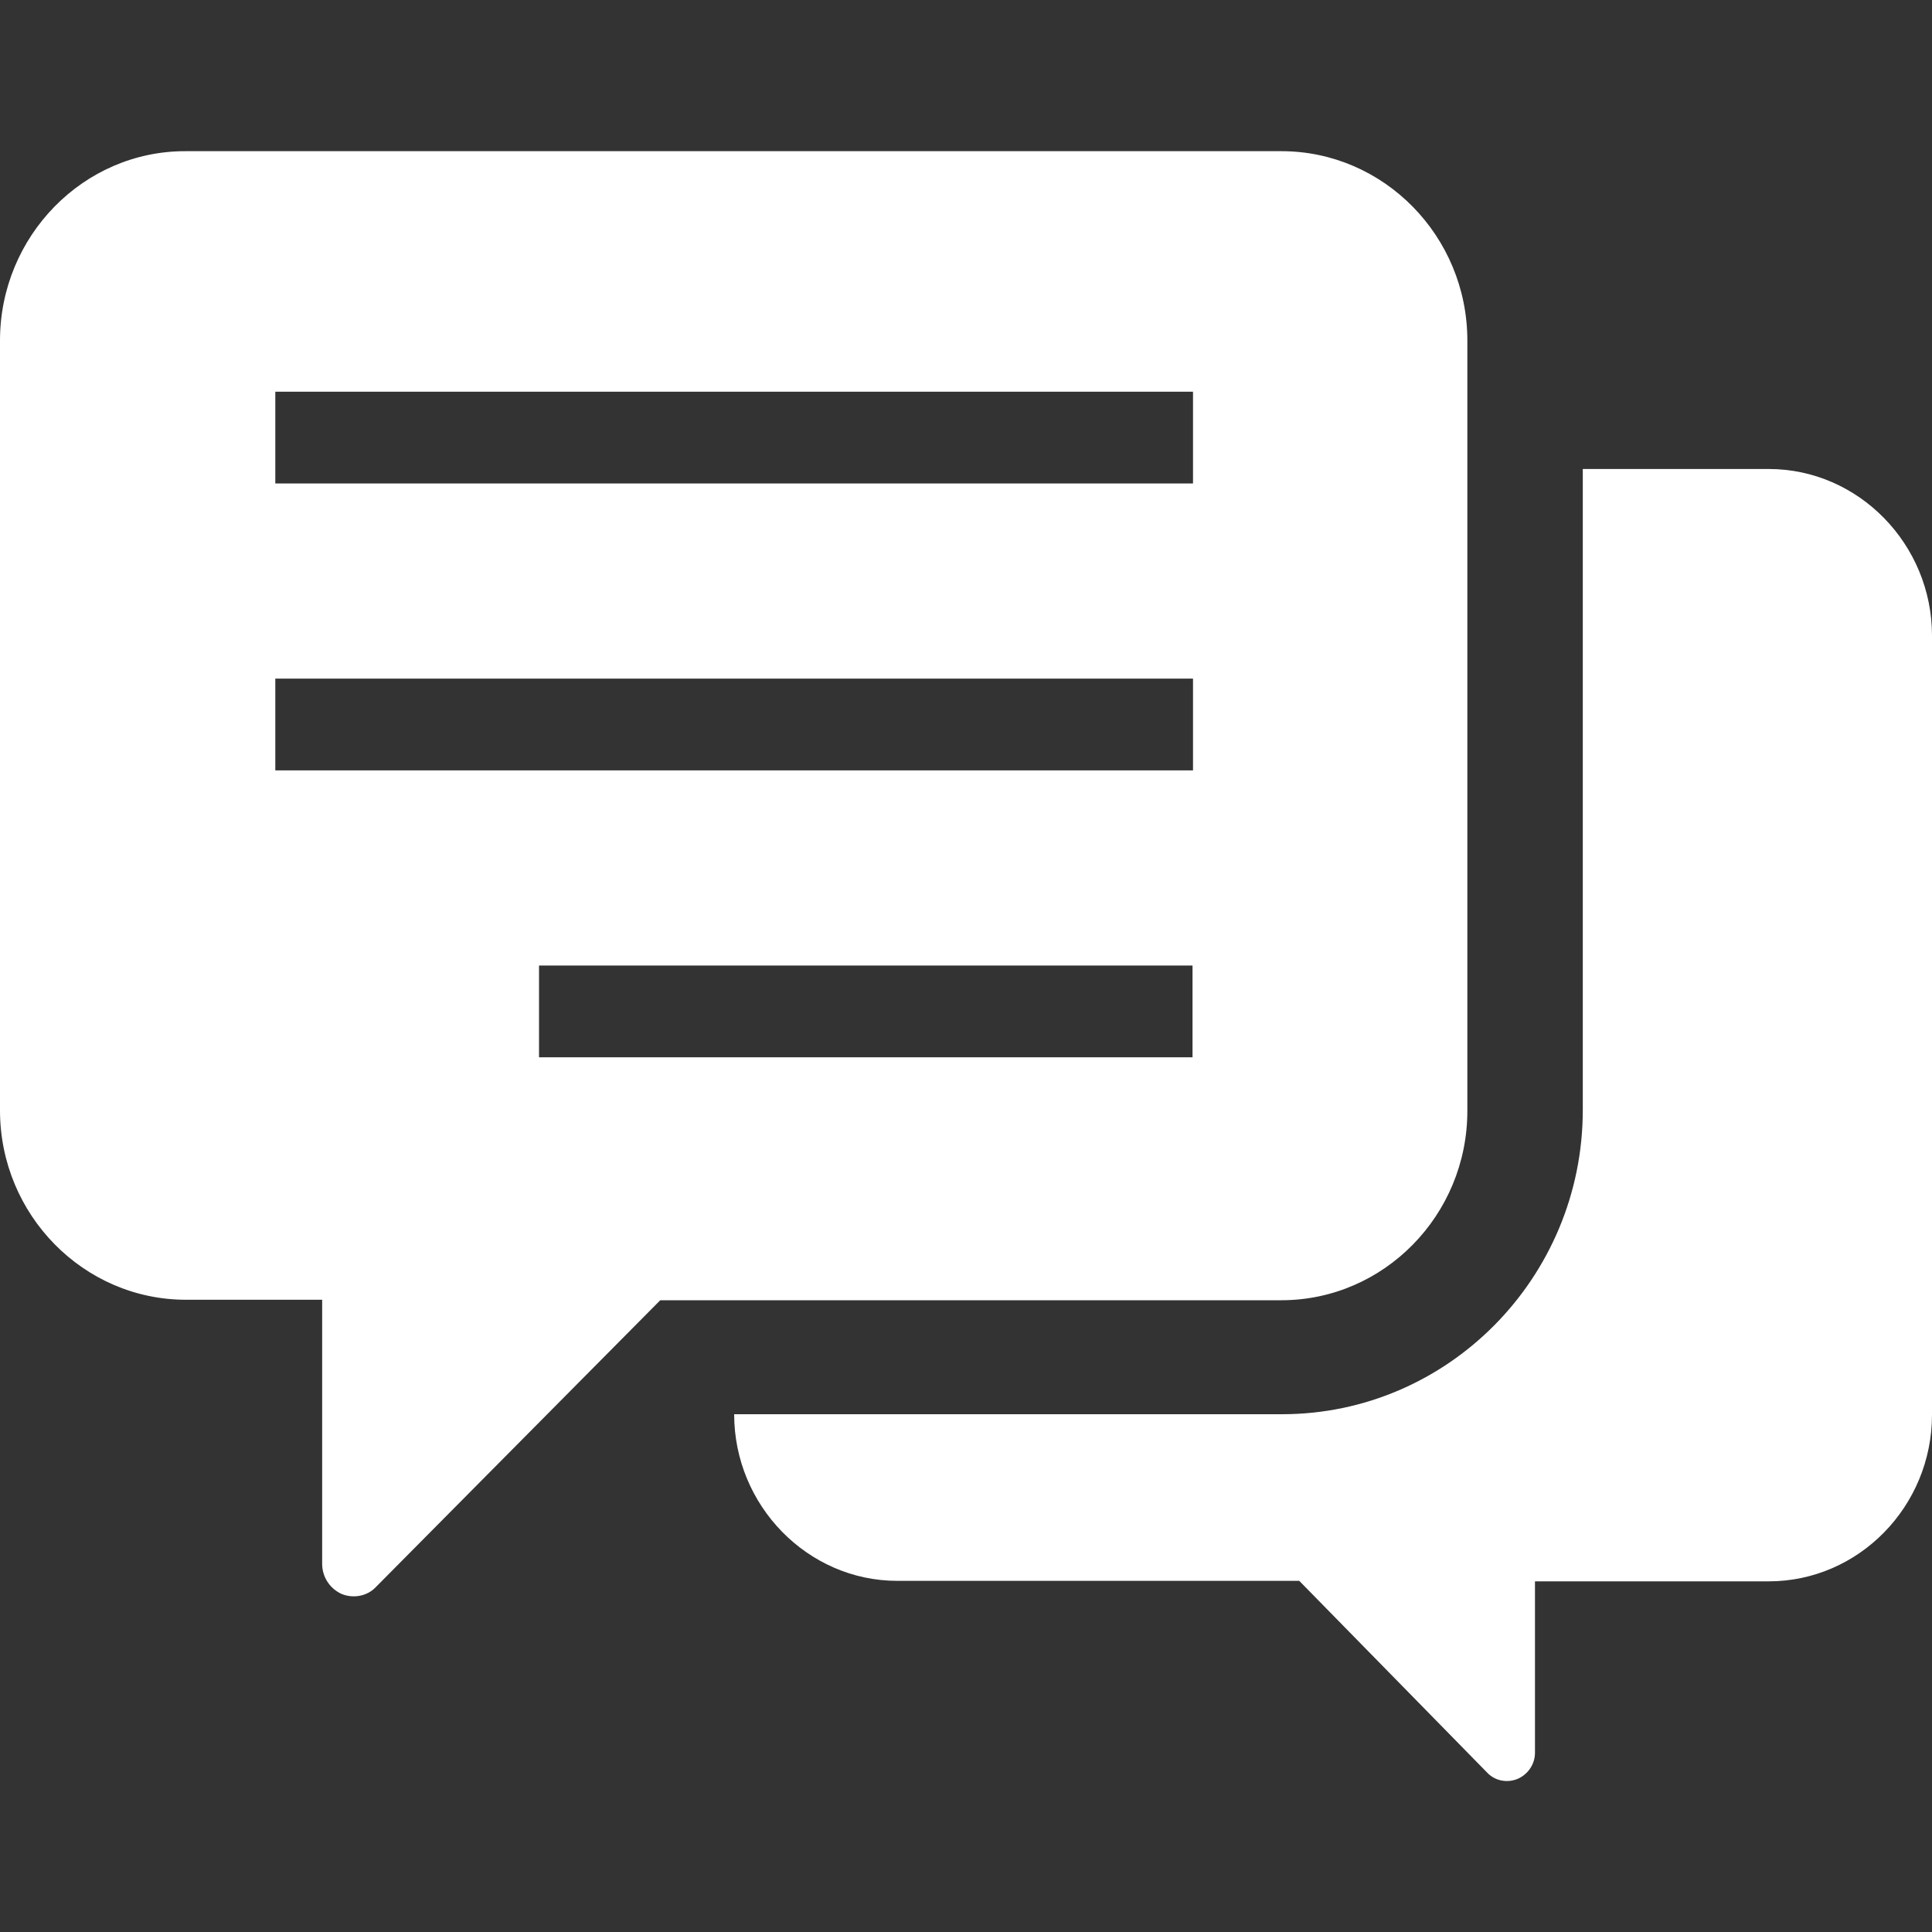 <?xml version="1.0" encoding="UTF-8"?>
<svg id="_2" data-name="2" xmlns="http://www.w3.org/2000/svg" viewBox="0 0 40 40">
  <rect x="0" y="0" width="40" height="40" fill="#333333" stroke="none"/>
  <defs>
    <style>
      .cls-1 {
        fill: #fff;
        stroke-width: 0px;
      }
    </style>
  </defs>
  <path class="cls-1" d="m26.54,29.28h-11.34s0,0,0,0c0,1.89,1.52,3.45,3.38,3.45h8.32s3.89,3.97,3.89,3.97c.16.17.41.22.63.13.21-.09.36-.3.36-.54v-3.55h4.84c1.86,0,3.38-1.55,3.38-3.45V13.16c0-1.89-1.52-3.45-3.38-3.45h-3.85s0,13.27,0,13.27c0,3.47-2.79,6.3-6.23,6.3Z"/>
  <path class="cls-1" d="m0,7.05v15.94c0,2.16,1.73,3.92,3.85,3.92h2.82v5.47c0,.27.16.51.4.62.24.1.53.05.71-.14l5.89-5.94h12.86c2.12,0,3.85-1.76,3.85-3.92V7.05c0-2.16-1.73-3.92-3.85-3.92H3.85C1.73,3.12,0,4.89,0,7.05Zm11.16,12.94h13.53v1.9h-13.53v-1.9Zm-5.46-4.04v-1.9h19v1.9H5.7s0,0,0,0Zm0-5.94v-1.9h19v1.9H5.7s0,0,0,0Z"/>
</svg>